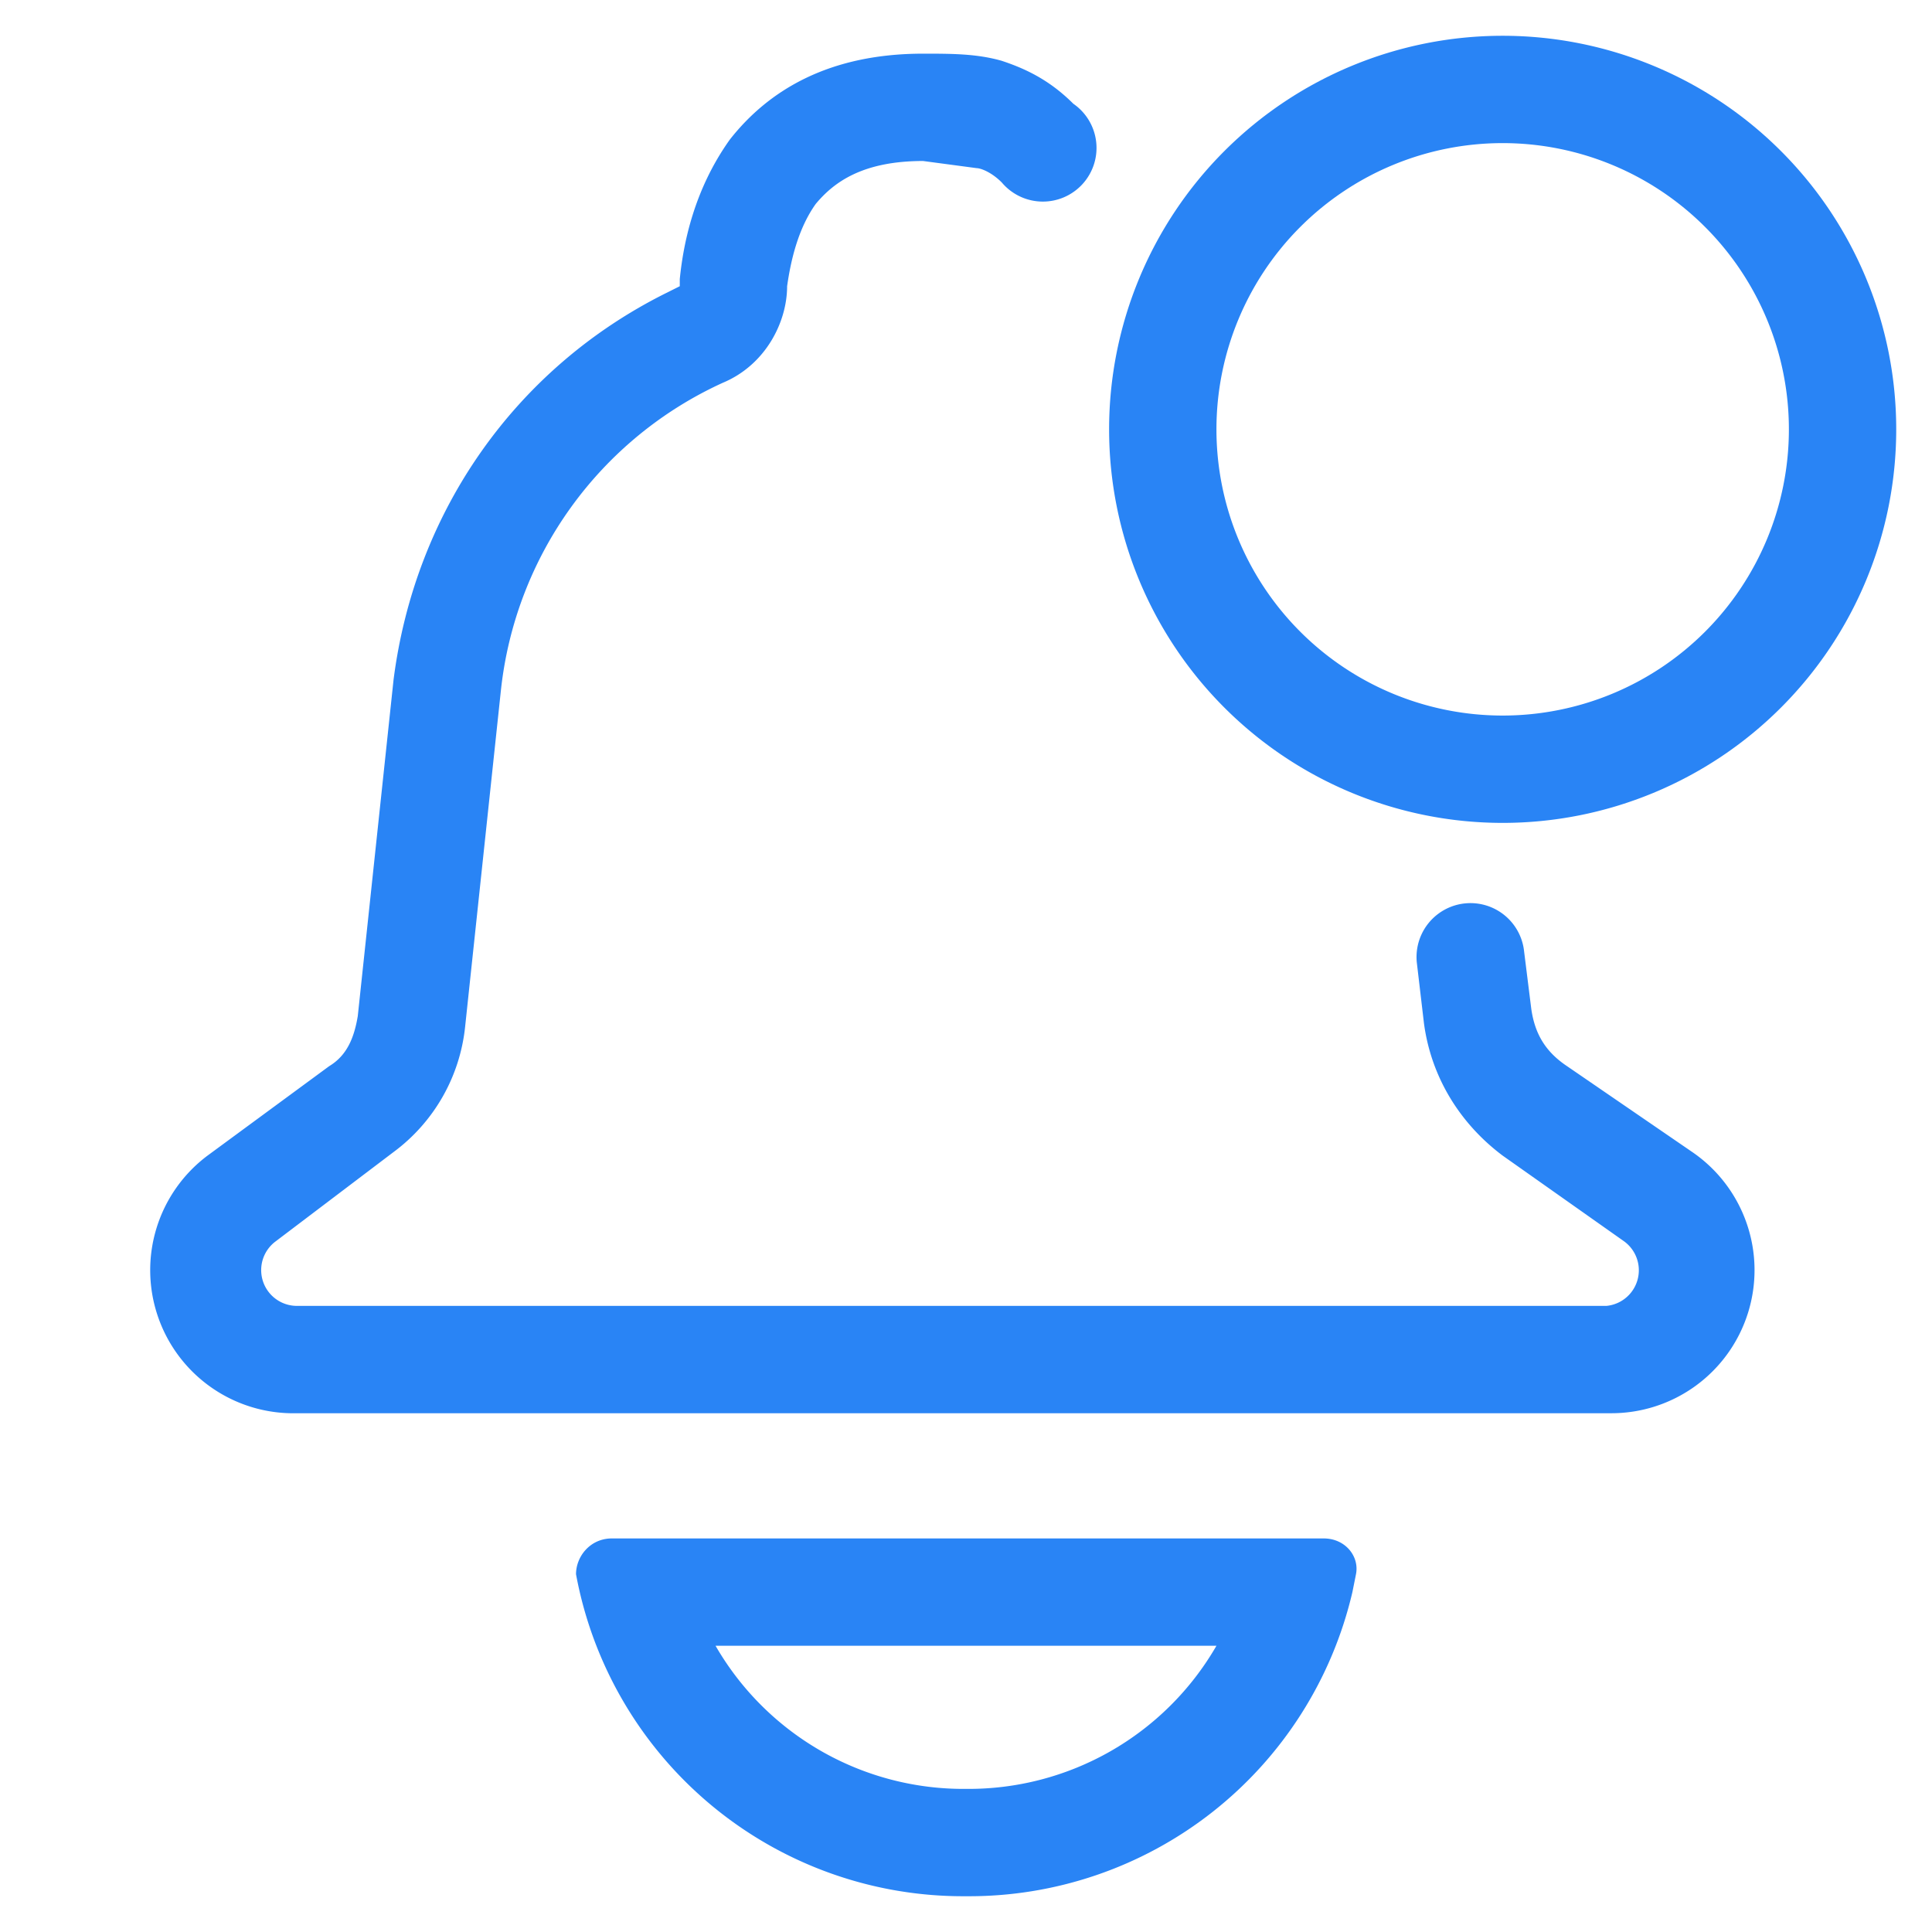 <svg width="54" height="54" viewBox="0 0 54 54" fill="none" xmlns="http://www.w3.org/2000/svg"><g id="Icon=notification-pbx-ico29"><g id="Union"><path fill-rule="evenodd" clip-rule="evenodd" d="M37 43c.6 0 1 .5.9 1l-.1.5A11 11 0 0 1 27 53a11 11 0 0 1-10.9-9c0-.5.4-1 1-1H37Zm-17 3a8 8 0 0 0 7 4 8 8 0 0 0 7-4H20Z" fill="#2984F5"/><path d="M25.8 1.5c.8 0 1.5 0 2.2.2.6.2 1.3.5 2 1.2a1.5 1.5 0 1 1-2 2.2c-.3-.3-.6-.4-.7-.4l-1.5-.2c-1.7 0-2.5.6-3 1.2-.5.7-.7 1.6-.8 2.3 0 1-.6 2.2-1.8 2.7a10.7 10.7 0 0 0-6.2 8.6l-1 9.4a5 5 0 0 1-2 3.5l-3.3 2.5a1 1 0 0 0 .6 1.8h36.6a1 1 0 0 0 .5-1.8L42 32.3c-1.2-.9-2-2.2-2.2-3.7l-.2-1.7a1.5 1.5 0 0 1 3-.3l.2 1.6c.1.7.4 1.2 1 1.6l3.5 2.4a4 4 0 0 1-2.3 7.3H8.3a4 4 0 0 1-2.5-7.2l3.4-2.5c.5-.3.7-.8.8-1.4l1-9.4c.6-4.7 3.4-8.7 7.6-10.8L19 8v-.2c.1-1 .4-2.5 1.4-3.9 1.1-1.4 2.8-2.4 5.4-2.4Z" fill="#2984F5"/><path fill-rule="evenodd" clip-rule="evenodd" d="M42 1a11 11 0 1 1 0 22 11 11 0 0 1 0-22Zm0 3a8 8 0 1 0 0 16 8 8 0 0 0 0-16Z" fill="#2984F5"/></g></g></svg>
